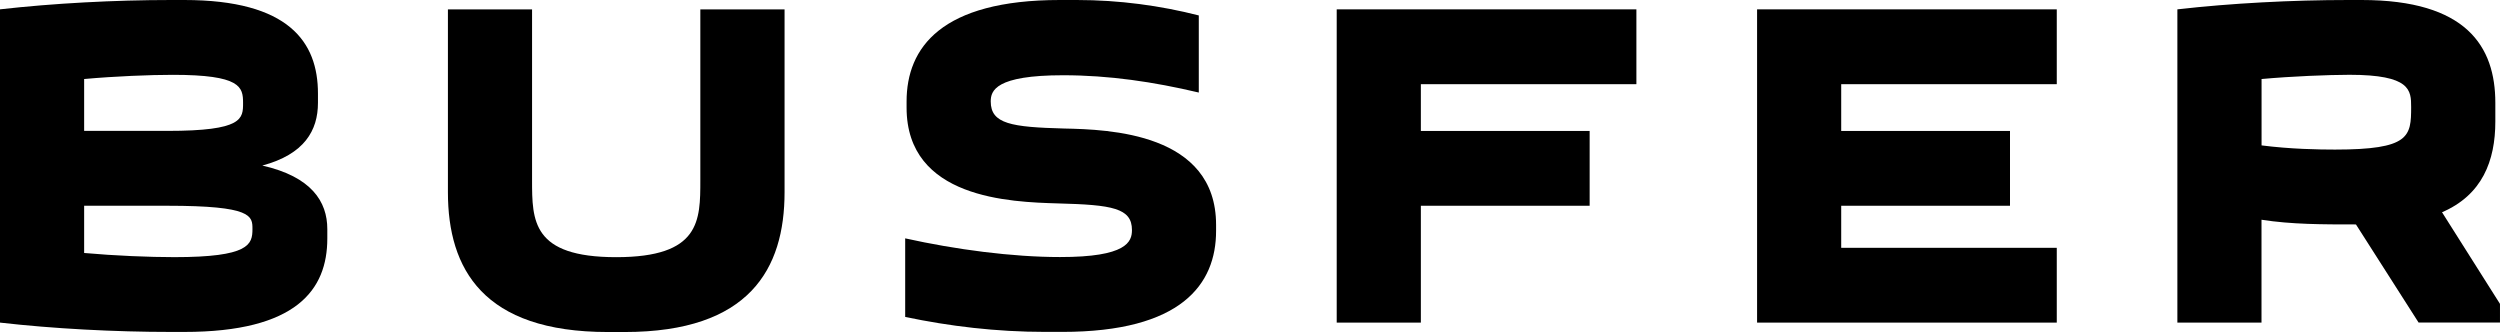 <?xml version="1.0" encoding="UTF-8"?> <svg xmlns="http://www.w3.org/2000/svg" width="120" height="16" viewBox="0 0 120 16" fill="none"><path d="M8.213 0H8.843C13.87 0 15.262 2.019 15.262 4.489V4.938C15.262 6.261 14.611 7.405 12.591 7.946C14.948 8.483 15.711 9.672 15.711 10.998V11.446C15.711 13.914 14.229 15.933 8.843 15.933H8.213C5.498 15.933 2.559 15.777 0 15.485V0.448C2.557 0.159 5.498 0 8.213 0ZM4.039 3.793V6.283H8.033C11.667 6.283 11.667 5.701 11.667 4.938C11.667 4.175 11.556 3.592 8.3 3.592C7.203 3.592 5.52 3.659 4.039 3.793ZM4.039 9.876V12.143C5.52 12.276 7.18 12.343 8.37 12.343C11.96 12.343 12.118 11.736 12.118 10.998C12.118 10.369 12.118 9.876 8.035 9.876H4.039Z" fill="black"></path><path d="M37.659 0.452V9.227C37.659 12.906 35.977 15.937 29.983 15.937H29.176C23.185 15.937 21.5 12.906 21.5 9.227V0.452H25.539V8.643C25.539 10.595 25.539 12.344 29.577 12.344C33.616 12.344 33.616 10.595 33.616 8.643V0.452H37.659Z" fill="black"></path><path d="M54.334 11.043C54.334 9.987 53.392 9.831 50.788 9.764C48.499 9.697 43.516 9.539 43.516 5.163V4.871C43.516 2.289 45.176 7.24792e-05 50.877 7.24792e-05H51.685C53.727 7.24792e-05 55.701 0.27 57.542 0.741V4.442C55.364 3.927 53.233 3.612 51.033 3.612C47.78 3.612 47.555 4.353 47.555 4.869C47.555 5.946 48.543 6.102 51.078 6.169C53.211 6.214 58.372 6.37 58.372 10.792V11.085C58.372 13.644 56.712 15.931 50.989 15.931H50.181C47.825 15.931 45.58 15.661 43.449 15.212V11.441C45.872 11.979 48.588 12.338 50.877 12.338C54.086 12.343 54.334 11.603 54.334 11.043Z" fill="black"></path><path d="M78.547 4.041H68.201V6.286H76.303V9.876H68.201V15.485H64.162V0.449H78.547V4.041Z" fill="black"></path><path d="M98.725 4.041H88.378V6.286H96.48V9.876H88.378V11.895H98.725V15.485H84.34V0.449H98.725V4.041Z" fill="black"></path><path d="M116.094 15.485L113.086 10.773C111.493 10.773 109.989 10.773 108.552 10.547V15.485H104.514V0.449C107.073 0.156 110.012 7.24792e-05 112.727 7.24792e-05H113.356C118.384 7.24792e-05 119.776 2.222 119.776 4.938V5.835C119.776 7.72 119.147 9.358 117.217 10.188L119.999 14.586V15.482H116.094V15.485ZM108.555 3.793V6.979C109.947 7.158 111.315 7.18 112.078 7.18C115.668 7.18 115.735 6.551 115.735 5.139C115.735 4.331 115.713 3.59 112.772 3.59C111.741 3.593 110.034 3.659 108.555 3.793Z" fill="black"></path></svg> 